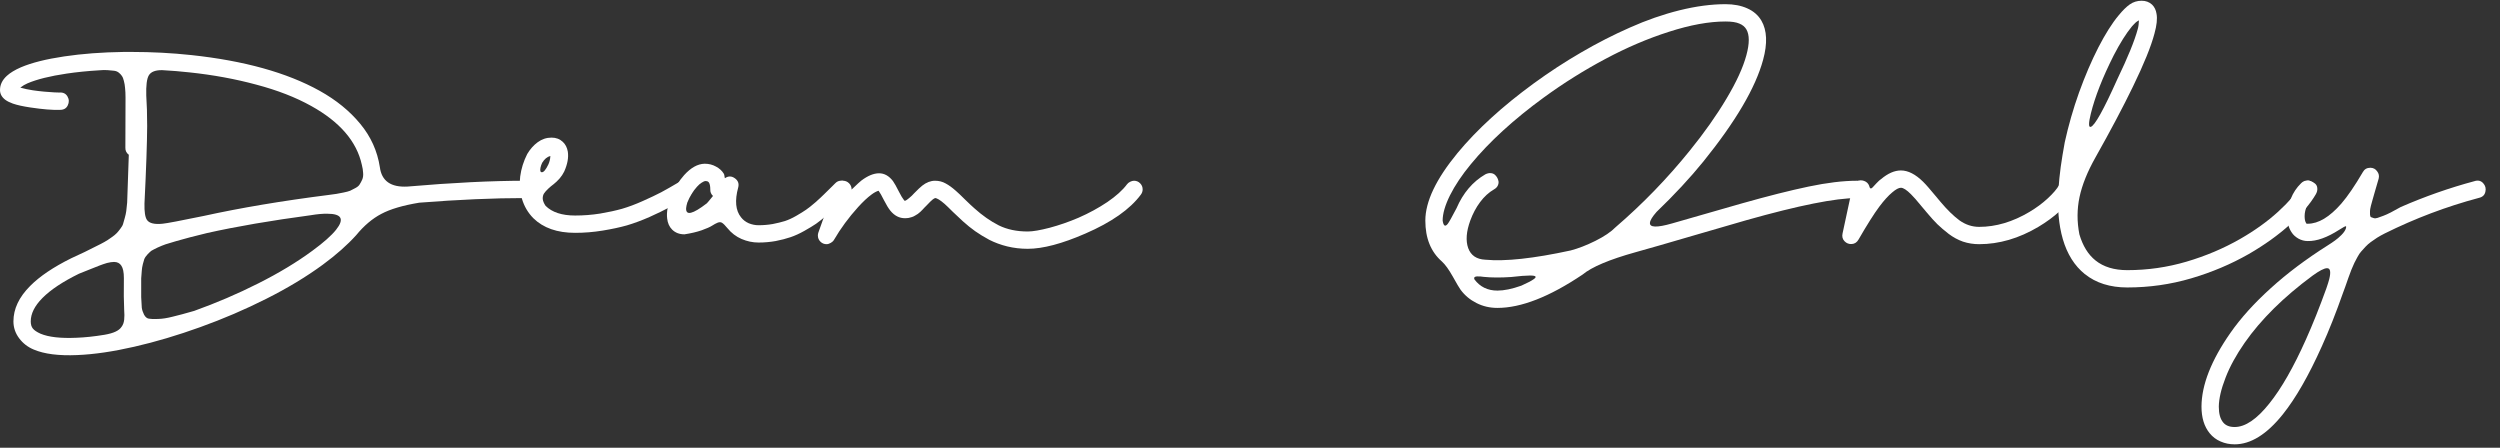<?xml version="1.0" encoding="UTF-8"?> <svg xmlns="http://www.w3.org/2000/svg" width="134" height="24" viewBox="0 0 134 24" fill="none"><rect x="0" y="0" width="134" height="24" fill="#333333" stroke="none"/> <path d="M7.064 2.784C6.915 2.784 6.768 2.784 6.624 2.784C5.467 2.8 4.405 2.88 3.44 3.024C2.469 3.168 1.696 3.363 1.12 3.608C0.8 3.747 0.549 3.899 0.368 4.064C0.123 4.288 0 4.541 0 4.824C0 5.032 0.096 5.208 0.288 5.352C0.389 5.427 0.523 5.493 0.688 5.552C0.917 5.632 1.229 5.701 1.624 5.76C2.301 5.861 2.832 5.904 3.216 5.888C3.419 5.888 3.557 5.808 3.632 5.648C3.712 5.483 3.707 5.323 3.616 5.168C3.525 5.013 3.379 4.944 3.176 4.96C3.144 4.96 3.059 4.957 2.92 4.952C2.781 4.947 2.597 4.933 2.368 4.912C2.144 4.891 1.941 4.867 1.76 4.84C1.515 4.803 1.291 4.755 1.088 4.696C1.211 4.6 1.341 4.523 1.48 4.464C1.981 4.251 2.68 4.077 3.576 3.944C4.115 3.864 4.699 3.805 5.328 3.768C5.493 3.752 5.64 3.749 5.768 3.76C5.901 3.771 6.016 3.781 6.112 3.792C6.208 3.803 6.291 3.835 6.36 3.888C6.429 3.941 6.485 4 6.528 4.064C6.576 4.128 6.613 4.219 6.64 4.336C6.672 4.453 6.693 4.581 6.704 4.72C6.72 4.859 6.728 5.032 6.728 5.24L6.72 7.92C6.715 8.075 6.776 8.2 6.904 8.296C6.856 9.715 6.827 10.568 6.816 10.856C6.8 11.037 6.784 11.189 6.768 11.312C6.752 11.429 6.725 11.552 6.688 11.68C6.656 11.808 6.627 11.912 6.6 11.992C6.579 12.072 6.528 12.163 6.448 12.264C6.373 12.365 6.307 12.445 6.248 12.504C6.195 12.563 6.099 12.64 5.96 12.736C5.827 12.832 5.707 12.909 5.6 12.968C5.499 13.027 5.339 13.109 5.12 13.216C4.907 13.328 4.715 13.424 4.544 13.504C4.373 13.584 4.133 13.696 3.824 13.84C2.864 14.315 2.128 14.811 1.616 15.328C1.019 15.925 0.72 16.557 0.72 17.224C0.72 17.555 0.821 17.856 1.024 18.128C1.227 18.4 1.488 18.603 1.808 18.736C2.373 18.976 3.149 19.075 4.136 19.032C5.043 18.995 6.064 18.845 7.2 18.584C8.341 18.323 9.517 17.973 10.728 17.536C11.96 17.093 13.141 16.587 14.272 16.016C15.408 15.445 16.416 14.837 17.296 14.192C18.021 13.659 18.621 13.128 19.096 12.6C19.512 12.093 19.96 11.715 20.44 11.464C20.92 11.208 21.597 11.008 22.472 10.864C24.573 10.699 26.467 10.616 28.152 10.616C28.301 10.616 28.416 10.568 28.496 10.472C28.581 10.376 28.624 10.269 28.624 10.152C28.624 10.035 28.581 9.928 28.496 9.832C28.416 9.736 28.301 9.688 28.152 9.688C26.355 9.688 24.251 9.792 21.84 10C20.949 10.048 20.456 9.701 20.36 8.96C20.227 8.096 19.877 7.323 19.312 6.64C18.747 5.952 18.019 5.36 17.128 4.864C15.379 3.893 13.088 3.256 10.256 2.952C9.205 2.84 8.141 2.784 7.064 2.784ZM8.664 3.76C8.669 3.76 8.68 3.76 8.696 3.76C9.192 3.787 9.68 3.827 10.16 3.88C11.419 4.013 12.611 4.232 13.736 4.536C14.867 4.835 15.848 5.216 16.68 5.68C18.211 6.528 19.115 7.576 19.392 8.824C19.435 8.989 19.459 9.139 19.464 9.272C19.475 9.405 19.459 9.523 19.416 9.624C19.373 9.72 19.328 9.805 19.28 9.88C19.237 9.955 19.16 10.021 19.048 10.08C18.941 10.139 18.848 10.187 18.768 10.224C18.688 10.256 18.568 10.288 18.408 10.32C18.253 10.352 18.128 10.376 18.032 10.392C17.941 10.403 17.805 10.421 17.624 10.448C15.139 10.763 12.901 11.139 10.912 11.576C9.669 11.832 8.936 11.971 8.712 11.992C8.28 12.035 8.003 11.968 7.88 11.792C7.779 11.648 7.733 11.352 7.744 10.904C7.835 9.059 7.883 7.677 7.888 6.76C7.888 6.131 7.872 5.587 7.84 5.128C7.824 4.584 7.869 4.221 7.976 4.04C8.088 3.853 8.317 3.76 8.664 3.76ZM17.544 11.456C18.312 11.456 18.469 11.741 18.016 12.312C17.765 12.627 17.341 13.003 16.744 13.44C15.912 14.053 14.944 14.637 13.84 15.192C12.741 15.747 11.597 16.237 10.408 16.664C9.928 16.803 9.541 16.907 9.248 16.976C8.955 17.051 8.696 17.091 8.472 17.096C8.248 17.107 8.083 17.101 7.976 17.08C7.875 17.064 7.789 16.992 7.72 16.864C7.656 16.736 7.616 16.613 7.6 16.496C7.589 16.384 7.579 16.195 7.568 15.928C7.563 15.613 7.563 15.277 7.568 14.92C7.584 14.739 7.595 14.6 7.6 14.504C7.605 14.408 7.624 14.293 7.656 14.16C7.688 14.032 7.715 13.939 7.736 13.88C7.757 13.821 7.811 13.744 7.896 13.648C7.981 13.557 8.051 13.491 8.104 13.448C8.163 13.411 8.275 13.352 8.44 13.272C8.605 13.197 8.749 13.139 8.872 13.096C8.995 13.059 9.189 13 9.456 12.92C9.728 12.84 9.971 12.773 10.184 12.72C10.403 12.667 10.712 12.589 11.112 12.488C12.691 12.136 14.539 11.819 16.656 11.536C17.008 11.477 17.304 11.451 17.544 11.456ZM6.112 14.04C6.288 14.04 6.419 14.107 6.504 14.24C6.595 14.373 6.64 14.595 6.64 14.904C6.629 15.64 6.635 16.208 6.656 16.608C6.672 16.811 6.672 16.987 6.656 17.136C6.64 17.285 6.595 17.411 6.52 17.512C6.451 17.619 6.341 17.707 6.192 17.776C6.048 17.845 5.851 17.901 5.6 17.944C5.051 18.035 4.549 18.088 4.096 18.104C3.248 18.141 2.608 18.069 2.176 17.888C1.973 17.797 1.835 17.704 1.76 17.608C1.685 17.517 1.648 17.389 1.648 17.224C1.648 16.813 1.856 16.397 2.272 15.976C2.709 15.533 3.363 15.099 4.232 14.672C4.371 14.619 4.557 14.544 4.792 14.448C5.032 14.352 5.213 14.28 5.336 14.232C5.459 14.184 5.592 14.139 5.736 14.096C5.885 14.059 6.011 14.04 6.112 14.04Z" fill="white"></path> <path d="M29.563 7.376C29.291 7.376 29.043 7.459 28.819 7.624C28.601 7.784 28.414 7.995 28.259 8.256C28.062 8.645 27.937 9.045 27.883 9.456C27.83 9.861 27.862 10.264 27.979 10.664C28.097 11.059 28.299 11.403 28.587 11.696C29.121 12.219 29.867 12.48 30.827 12.48C31.323 12.48 31.814 12.44 32.299 12.36C32.79 12.28 33.225 12.187 33.603 12.08C33.982 11.968 34.385 11.819 34.811 11.632C35.238 11.44 35.59 11.269 35.867 11.12C36.15 10.971 36.486 10.784 36.875 10.56C36.977 10.501 37.046 10.424 37.083 10.328C37.121 10.232 37.126 10.141 37.099 10.056C37.073 9.965 37.027 9.885 36.963 9.816C36.899 9.741 36.817 9.699 36.715 9.688C36.619 9.677 36.518 9.699 36.411 9.752C36.033 9.976 35.71 10.16 35.443 10.304C35.177 10.443 34.846 10.6 34.451 10.776C34.057 10.952 33.686 11.091 33.339 11.192C32.998 11.288 32.606 11.373 32.163 11.448C31.726 11.517 31.281 11.552 30.827 11.552C30.118 11.552 29.59 11.379 29.243 11.032C29.153 10.899 29.102 10.776 29.091 10.664C29.086 10.552 29.107 10.456 29.155 10.376C29.209 10.296 29.283 10.211 29.379 10.12C29.475 10.029 29.574 9.947 29.675 9.872C29.777 9.792 29.881 9.693 29.987 9.576C30.094 9.453 30.179 9.325 30.243 9.192C30.419 8.797 30.483 8.443 30.435 8.128C30.398 7.909 30.307 7.733 30.163 7.6C30.003 7.451 29.803 7.376 29.563 7.376ZM29.499 8.36C29.494 8.515 29.459 8.664 29.395 8.808C29.257 9.096 29.139 9.237 29.043 9.232C28.963 9.232 28.939 9.149 28.971 8.984C28.987 8.904 29.017 8.819 29.059 8.728C29.182 8.525 29.329 8.403 29.499 8.36Z" fill="white"></path> <path d="M37.76 8.776C37.392 8.787 37.03 8.989 36.672 9.384C36.39 9.699 36.16 10.072 35.984 10.504C35.792 10.968 35.718 11.371 35.76 11.712C35.787 11.957 35.875 12.155 36.024 12.304C36.195 12.475 36.416 12.56 36.688 12.56C37.035 12.507 37.342 12.435 37.608 12.344C37.875 12.248 38.062 12.165 38.168 12.096C38.275 12.027 38.374 11.973 38.464 11.936C38.56 11.899 38.64 11.901 38.704 11.944C38.774 11.987 38.87 12.083 38.992 12.232C39.2 12.488 39.451 12.68 39.744 12.808C40.043 12.936 40.347 13 40.656 13C40.971 13 41.278 12.973 41.576 12.92C41.875 12.861 42.142 12.792 42.376 12.712C42.611 12.632 42.856 12.52 43.112 12.376C43.368 12.232 43.579 12.104 43.744 11.992C43.91 11.875 44.104 11.72 44.328 11.528C44.552 11.331 44.72 11.179 44.832 11.072C44.944 10.96 45.102 10.803 45.304 10.6C45.352 10.552 45.39 10.515 45.416 10.488C45.502 10.408 45.55 10.317 45.56 10.216C45.571 10.109 45.55 10.019 45.496 9.944C45.448 9.864 45.384 9.797 45.304 9.744C45.23 9.691 45.139 9.672 45.032 9.688C44.931 9.699 44.84 9.747 44.76 9.832C44.728 9.864 44.68 9.912 44.616 9.976C44.419 10.173 44.267 10.323 44.16 10.424C44.059 10.525 43.91 10.664 43.712 10.84C43.515 11.011 43.347 11.144 43.208 11.24C43.07 11.336 42.894 11.445 42.68 11.568C42.467 11.691 42.264 11.784 42.072 11.848C41.88 11.907 41.662 11.96 41.416 12.008C41.171 12.051 40.918 12.072 40.656 12.072C40.48 12.072 40.307 12.037 40.136 11.968C39.966 11.893 39.827 11.787 39.72 11.648C39.427 11.285 39.376 10.752 39.568 10.048C39.622 9.84 39.56 9.675 39.384 9.552C39.208 9.429 39.032 9.429 38.856 9.552C38.846 9.531 38.838 9.493 38.832 9.44C38.827 9.381 38.814 9.336 38.792 9.304C38.696 9.149 38.558 9.024 38.376 8.928C38.195 8.827 37.995 8.776 37.776 8.776H37.76ZM37.792 9.704C37.846 9.704 37.886 9.709 37.912 9.72C37.939 9.725 37.955 9.733 37.96 9.744C37.971 9.749 37.984 9.763 38 9.784C38.048 9.864 38.072 9.989 38.072 10.16C38.067 10.293 38.115 10.408 38.216 10.504C38.04 10.723 37.931 10.853 37.888 10.896C37.126 11.483 36.755 11.571 36.776 11.16C36.782 11.08 36.803 10.979 36.84 10.856C36.974 10.525 37.147 10.243 37.36 10.008C37.446 9.912 37.528 9.84 37.608 9.792C37.694 9.739 37.755 9.709 37.792 9.704Z" fill="white"></path> <path d="M47.118 9.288C46.83 9.288 46.513 9.419 46.166 9.68C46.102 9.728 45.929 9.888 45.646 10.16C45.646 10.155 45.646 10.152 45.646 10.152C45.646 10.024 45.601 9.915 45.51 9.824C45.419 9.733 45.31 9.688 45.182 9.688C45.092 9.688 45.004 9.72 44.918 9.784C44.833 9.843 44.774 9.915 44.742 10L43.862 12.472C43.846 12.52 43.838 12.571 43.838 12.624C43.838 12.752 43.883 12.861 43.974 12.952C44.065 13.043 44.174 13.088 44.302 13.088C44.377 13.088 44.454 13.064 44.534 13.016C44.609 12.973 44.665 12.92 44.702 12.856C45.059 12.243 45.492 11.656 45.998 11.096C46.26 10.808 46.499 10.584 46.718 10.424C46.846 10.328 46.969 10.261 47.086 10.224C47.092 10.224 47.097 10.229 47.102 10.24C47.108 10.251 47.113 10.259 47.118 10.264C47.172 10.333 47.254 10.48 47.366 10.704C47.505 10.976 47.625 11.173 47.726 11.296C47.945 11.563 48.203 11.696 48.502 11.696C48.572 11.696 48.641 11.691 48.71 11.68C48.779 11.664 48.838 11.648 48.886 11.632C48.94 11.616 48.995 11.589 49.054 11.552C49.118 11.515 49.166 11.485 49.198 11.464C49.236 11.437 49.281 11.4 49.334 11.352C49.393 11.299 49.43 11.261 49.446 11.24C49.468 11.219 49.505 11.179 49.558 11.12C49.617 11.061 49.651 11.027 49.662 11.016C49.817 10.851 49.929 10.741 49.998 10.688C50.025 10.667 50.049 10.651 50.07 10.64C50.092 10.629 50.105 10.624 50.11 10.624C50.115 10.619 50.118 10.616 50.118 10.616C50.219 10.616 50.39 10.72 50.63 10.928C50.715 11.003 50.865 11.147 51.078 11.36C51.297 11.568 51.473 11.733 51.606 11.856C51.83 12.059 52.051 12.237 52.27 12.392C52.489 12.547 52.742 12.701 53.03 12.856C53.324 13.005 53.644 13.123 53.99 13.208C54.342 13.293 54.708 13.336 55.086 13.336C55.897 13.336 56.926 13.064 58.174 12.52C59.577 11.912 60.569 11.216 61.15 10.432C61.214 10.347 61.246 10.253 61.246 10.152C61.246 10.024 61.201 9.915 61.11 9.824C61.02 9.733 60.91 9.688 60.782 9.688C60.718 9.688 60.649 9.707 60.574 9.744C60.499 9.781 60.444 9.827 60.406 9.88C60.172 10.195 59.819 10.512 59.35 10.832C58.881 11.147 58.366 11.427 57.806 11.672C57.294 11.891 56.779 12.069 56.262 12.208C55.75 12.341 55.358 12.408 55.086 12.408C54.494 12.408 53.977 12.299 53.534 12.08C53.092 11.856 52.657 11.552 52.23 11.168C52.113 11.067 51.945 10.909 51.726 10.696C51.513 10.483 51.35 10.328 51.238 10.232C51.041 10.056 50.857 9.923 50.686 9.832C50.516 9.736 50.326 9.688 50.118 9.688C49.883 9.688 49.654 9.776 49.43 9.952C49.329 10.032 49.182 10.171 48.99 10.368C48.916 10.453 48.838 10.528 48.758 10.592C48.684 10.656 48.625 10.701 48.582 10.728C48.539 10.755 48.513 10.768 48.502 10.768C48.492 10.768 48.47 10.747 48.438 10.704C48.38 10.635 48.297 10.496 48.19 10.288C48.051 10.011 47.942 9.816 47.862 9.704C47.649 9.427 47.401 9.288 47.118 9.288Z" fill="white"></path> <path d="M92.486 0.224C91.729 0.224 90.908 0.333 90.022 0.552C89.142 0.771 88.26 1.077 87.374 1.472C86.489 1.861 85.612 2.309 84.742 2.816C83.878 3.317 83.033 3.869 82.206 4.472C80.526 5.699 79.164 6.944 78.118 8.208C76.972 9.6 76.398 10.805 76.398 11.824C76.398 12.768 76.694 13.499 77.286 14.016C77.462 14.176 77.657 14.445 77.87 14.824C78.084 15.208 78.222 15.443 78.286 15.528C78.51 15.832 78.793 16.069 79.134 16.24C79.476 16.416 79.852 16.504 80.262 16.504C81.532 16.504 83.052 15.909 84.822 14.72C85.318 14.309 86.265 13.909 87.662 13.52C88.393 13.317 89.43 13.019 90.774 12.624C92.124 12.229 93.07 11.955 93.614 11.8C96.409 11.011 98.382 10.616 99.534 10.616C99.678 10.616 99.79 10.568 99.87 10.472C99.956 10.376 99.998 10.269 99.998 10.152C99.998 10.035 99.956 9.928 99.87 9.832C99.79 9.736 99.678 9.688 99.534 9.688C98.798 9.688 97.934 9.792 96.942 10C95.95 10.208 94.756 10.509 93.358 10.904C92.884 11.037 92.177 11.24 91.238 11.512C90.3 11.784 89.761 11.939 89.622 11.976C88.801 12.211 88.406 12.197 88.438 11.936C88.449 11.808 88.566 11.616 88.79 11.36C89.75 10.437 90.588 9.536 91.302 8.656C93.03 6.517 94.097 4.701 94.502 3.208C94.742 2.328 94.713 1.629 94.414 1.112C94.244 0.819 93.99 0.597 93.654 0.448C93.324 0.299 92.934 0.224 92.486 0.224ZM92.486 1.152C92.812 1.152 93.06 1.189 93.23 1.264C93.401 1.333 93.526 1.437 93.606 1.576C93.777 1.869 93.777 2.331 93.606 2.96C93.43 3.616 93.073 4.395 92.534 5.296C92.001 6.192 91.348 7.117 90.574 8.072C89.374 9.56 88.049 10.928 86.598 12.176C86.353 12.427 85.99 12.672 85.51 12.912C85.036 13.147 84.596 13.317 84.19 13.424C82.201 13.856 80.676 14.021 79.614 13.92C79.145 13.899 78.838 13.691 78.694 13.296C78.556 12.901 78.593 12.411 78.806 11.824C78.94 11.456 79.116 11.125 79.334 10.832C79.553 10.539 79.801 10.312 80.078 10.152C80.185 10.093 80.257 10.016 80.294 9.92C80.332 9.824 80.334 9.733 80.302 9.648C80.276 9.557 80.23 9.477 80.166 9.408C80.102 9.333 80.02 9.291 79.918 9.28C79.822 9.269 79.721 9.291 79.614 9.344C78.937 9.739 78.422 10.344 78.07 11.16C77.82 11.64 77.662 11.92 77.598 12C77.46 12.171 77.369 12.112 77.326 11.824C77.326 11.451 77.457 11 77.718 10.472C77.985 9.939 78.358 9.381 78.838 8.8C79.83 7.595 81.134 6.403 82.75 5.224C83.812 4.451 84.91 3.763 86.046 3.16C87.182 2.552 88.318 2.067 89.454 1.704C90.596 1.336 91.606 1.152 92.486 1.152ZM82.006 14.768C82.337 14.768 82.398 14.837 82.19 14.976C82.078 15.056 81.862 15.168 81.542 15.312C81.046 15.488 80.62 15.576 80.262 15.576C79.74 15.576 79.329 15.376 79.03 14.976C78.988 14.88 79.03 14.827 79.158 14.816C79.286 14.811 79.409 14.819 79.526 14.84C79.953 14.883 80.441 14.885 80.99 14.848C81.454 14.795 81.793 14.768 82.006 14.768Z" fill="white"></path> <path d="M101.889 9.136C101.548 9.136 101.193 9.291 100.825 9.6C100.777 9.632 100.729 9.672 100.681 9.72C100.633 9.763 100.596 9.8 100.569 9.832C100.542 9.859 100.508 9.896 100.465 9.944C100.422 9.992 100.39 10.027 100.369 10.048C100.353 10.064 100.332 10.08 100.305 10.096C100.278 10.107 100.254 10.101 100.233 10.08C100.217 10.053 100.201 10.011 100.185 9.952C100.137 9.829 100.046 9.744 99.913 9.696C99.78 9.648 99.649 9.656 99.521 9.72C99.398 9.784 99.321 9.896 99.289 10.056L98.761 12.512C98.724 12.677 98.758 12.816 98.865 12.928C98.972 13.04 99.102 13.091 99.257 13.08C99.412 13.069 99.532 12.989 99.617 12.84C100.076 12.045 100.446 11.459 100.729 11.08C100.98 10.744 101.212 10.488 101.425 10.312C101.617 10.147 101.772 10.064 101.889 10.064C102.017 10.064 102.196 10.179 102.425 10.408C102.5 10.483 102.58 10.568 102.665 10.664C102.75 10.76 102.862 10.893 103.001 11.064C103.14 11.229 103.238 11.347 103.297 11.416C103.494 11.651 103.676 11.851 103.841 12.016C104.006 12.176 104.209 12.349 104.449 12.536C104.689 12.717 104.945 12.856 105.217 12.952C105.494 13.043 105.782 13.088 106.081 13.088C107.153 13.088 108.212 12.779 109.257 12.16C109.694 11.899 110.078 11.616 110.409 11.312C110.74 11.003 110.993 10.693 111.169 10.384C111.228 10.283 111.249 10.181 111.233 10.08C111.222 9.979 111.18 9.899 111.105 9.84C111.036 9.776 110.958 9.731 110.873 9.704C110.788 9.672 110.697 9.675 110.601 9.712C110.505 9.749 110.428 9.819 110.369 9.92C110.252 10.128 110.049 10.365 109.761 10.632C109.473 10.899 109.145 11.141 108.777 11.36C107.881 11.893 106.982 12.16 106.081 12.16C105.708 12.16 105.358 12.045 105.033 11.816C104.713 11.581 104.372 11.248 104.009 10.816C103.956 10.757 103.86 10.643 103.721 10.472C103.582 10.301 103.465 10.163 103.369 10.056C103.273 9.944 103.177 9.84 103.081 9.744C102.67 9.339 102.273 9.136 101.889 9.136Z" fill="white"></path> <path d="M114.791 0.04C114.551 0.04 114.338 0.107 114.151 0.24C113.97 0.368 113.773 0.563 113.559 0.824C113.207 1.245 112.845 1.819 112.471 2.544C112.103 3.264 111.759 4.067 111.439 4.952C111.125 5.832 110.869 6.723 110.671 7.624C110.581 8.115 110.509 8.555 110.455 8.944C110.402 9.328 110.359 9.755 110.327 10.224C110.295 10.688 110.301 11.139 110.343 11.576C110.381 12.013 110.455 12.427 110.567 12.816C110.802 13.621 111.194 14.245 111.743 14.688C112.341 15.168 113.101 15.408 114.023 15.408C115.202 15.408 116.343 15.245 117.447 14.92C118.551 14.595 119.581 14.16 120.535 13.616C121.383 13.125 122.119 12.597 122.743 12.032C123.373 11.461 123.837 10.917 124.135 10.4C124.194 10.293 124.218 10.189 124.207 10.088C124.202 9.987 124.162 9.904 124.087 9.84C124.013 9.776 123.93 9.731 123.839 9.704C123.754 9.672 123.661 9.677 123.559 9.72C123.463 9.757 123.389 9.829 123.335 9.936C123.095 10.347 122.685 10.819 122.103 11.352C121.522 11.88 120.845 12.365 120.071 12.808C119.186 13.315 118.229 13.72 117.199 14.024C116.17 14.328 115.111 14.48 114.023 14.48C113.319 14.48 112.751 14.307 112.319 13.96C111.925 13.645 111.637 13.179 111.455 12.56C111.322 11.877 111.325 11.211 111.463 10.56C111.602 9.909 111.885 9.205 112.311 8.448C113.133 6.987 113.802 5.723 114.319 4.656C114.911 3.44 115.298 2.488 115.479 1.8C115.602 1.357 115.639 1.005 115.591 0.744C115.559 0.536 115.479 0.371 115.351 0.248C115.202 0.109 115.015 0.04 114.791 0.04ZM114.647 1.088C114.642 1.269 114.621 1.427 114.583 1.56C114.413 2.189 114.047 3.085 113.487 4.248C112.751 5.891 112.277 6.741 112.063 6.8C111.941 6.837 111.943 6.597 112.071 6.08C112.295 5.179 112.703 4.141 113.295 2.968C113.637 2.307 113.962 1.789 114.271 1.416C114.314 1.368 114.351 1.328 114.383 1.296C114.415 1.259 114.445 1.229 114.471 1.208C114.503 1.181 114.527 1.163 114.543 1.152C114.559 1.141 114.578 1.131 114.599 1.12C114.626 1.104 114.642 1.093 114.647 1.088Z" fill="white"></path> <path d="M127.048 8.992C126.867 8.992 126.733 9.069 126.648 9.224C126.221 9.955 125.837 10.517 125.496 10.912C124.867 11.632 124.267 11.992 123.696 11.992C123.659 11.992 123.637 11.992 123.632 11.992C123.632 11.987 123.621 11.971 123.6 11.944C123.552 11.864 123.528 11.744 123.528 11.584C123.528 11.408 123.571 11.216 123.656 11.008C123.741 10.795 123.848 10.624 123.976 10.496C124.067 10.416 124.12 10.325 124.136 10.224C124.152 10.117 124.133 10.024 124.08 9.944C124.032 9.859 123.968 9.789 123.888 9.736C123.813 9.683 123.723 9.664 123.616 9.68C123.515 9.691 123.421 9.739 123.336 9.824C123.096 10.059 122.915 10.331 122.792 10.64C122.664 10.949 122.6 11.264 122.6 11.584C122.595 11.931 122.672 12.221 122.832 12.456C122.917 12.589 123.04 12.701 123.2 12.792C123.355 12.877 123.52 12.92 123.696 12.92C124.176 12.931 124.736 12.731 125.376 12.32C125.6 12.176 125.723 12.112 125.744 12.128C125.76 12.144 125.757 12.187 125.736 12.256C125.699 12.363 125.619 12.477 125.496 12.6C125.379 12.717 125.267 12.813 125.16 12.888C125.059 12.963 124.928 13.051 124.768 13.152C123.611 13.883 122.592 14.648 121.712 15.448C120.827 16.248 120.107 17.045 119.552 17.84C118.523 19.312 118.005 20.629 118 21.792C118 22.389 118.147 22.867 118.44 23.224C118.595 23.416 118.789 23.563 119.024 23.664C119.253 23.765 119.504 23.816 119.776 23.816C120.64 23.816 121.501 23.28 122.36 22.208C123.048 21.349 123.744 20.136 124.448 18.568C124.832 17.72 125.213 16.757 125.592 15.68C125.624 15.6 125.664 15.491 125.712 15.352C125.787 15.133 125.843 14.973 125.88 14.872C125.917 14.771 125.968 14.635 126.032 14.464C126.101 14.299 126.155 14.176 126.192 14.096C126.235 14.016 126.291 13.909 126.36 13.776C126.429 13.648 126.496 13.549 126.56 13.48C126.624 13.411 126.701 13.325 126.792 13.224C126.883 13.128 126.976 13.045 127.072 12.976C127.173 12.901 127.285 12.824 127.408 12.744C127.536 12.664 127.675 12.587 127.824 12.512C129.445 11.707 131.125 11.072 132.864 10.608C133.061 10.565 133.179 10.456 133.216 10.28C133.259 10.104 133.219 9.949 133.096 9.816C132.973 9.683 132.816 9.648 132.624 9.712C131.291 10.069 129.976 10.531 128.68 11.096C128.483 11.208 128.307 11.304 128.152 11.384C127.997 11.464 127.861 11.525 127.744 11.568C127.627 11.611 127.523 11.648 127.432 11.68C127.347 11.707 127.277 11.709 127.224 11.688C127.171 11.667 127.125 11.651 127.088 11.64C127.056 11.624 127.037 11.576 127.032 11.496C127.032 11.416 127.032 11.352 127.032 11.304C127.032 11.256 127.048 11.165 127.08 11.032C127.117 10.899 127.147 10.792 127.168 10.712C127.189 10.627 127.227 10.496 127.28 10.32C127.376 10.005 127.448 9.757 127.496 9.576C127.533 9.432 127.507 9.301 127.416 9.184C127.331 9.061 127.213 8.997 127.064 8.992C127.059 8.992 127.053 8.992 127.048 8.992ZM124.728 14.376C124.904 14.371 124.944 14.565 124.848 14.96C124.811 15.099 124.76 15.261 124.696 15.448C124.323 16.483 123.957 17.397 123.6 18.192C122.933 19.685 122.277 20.832 121.632 21.632C120.965 22.469 120.347 22.888 119.776 22.888C119.499 22.888 119.293 22.805 119.16 22.64C119.005 22.453 118.928 22.173 118.928 21.8C118.933 21.368 119.053 20.851 119.288 20.248C119.517 19.651 119.859 19.027 120.312 18.376C121.187 17.123 122.4 15.923 123.952 14.776C124.32 14.509 124.579 14.376 124.728 14.376Z" fill="white"></path> </svg> 